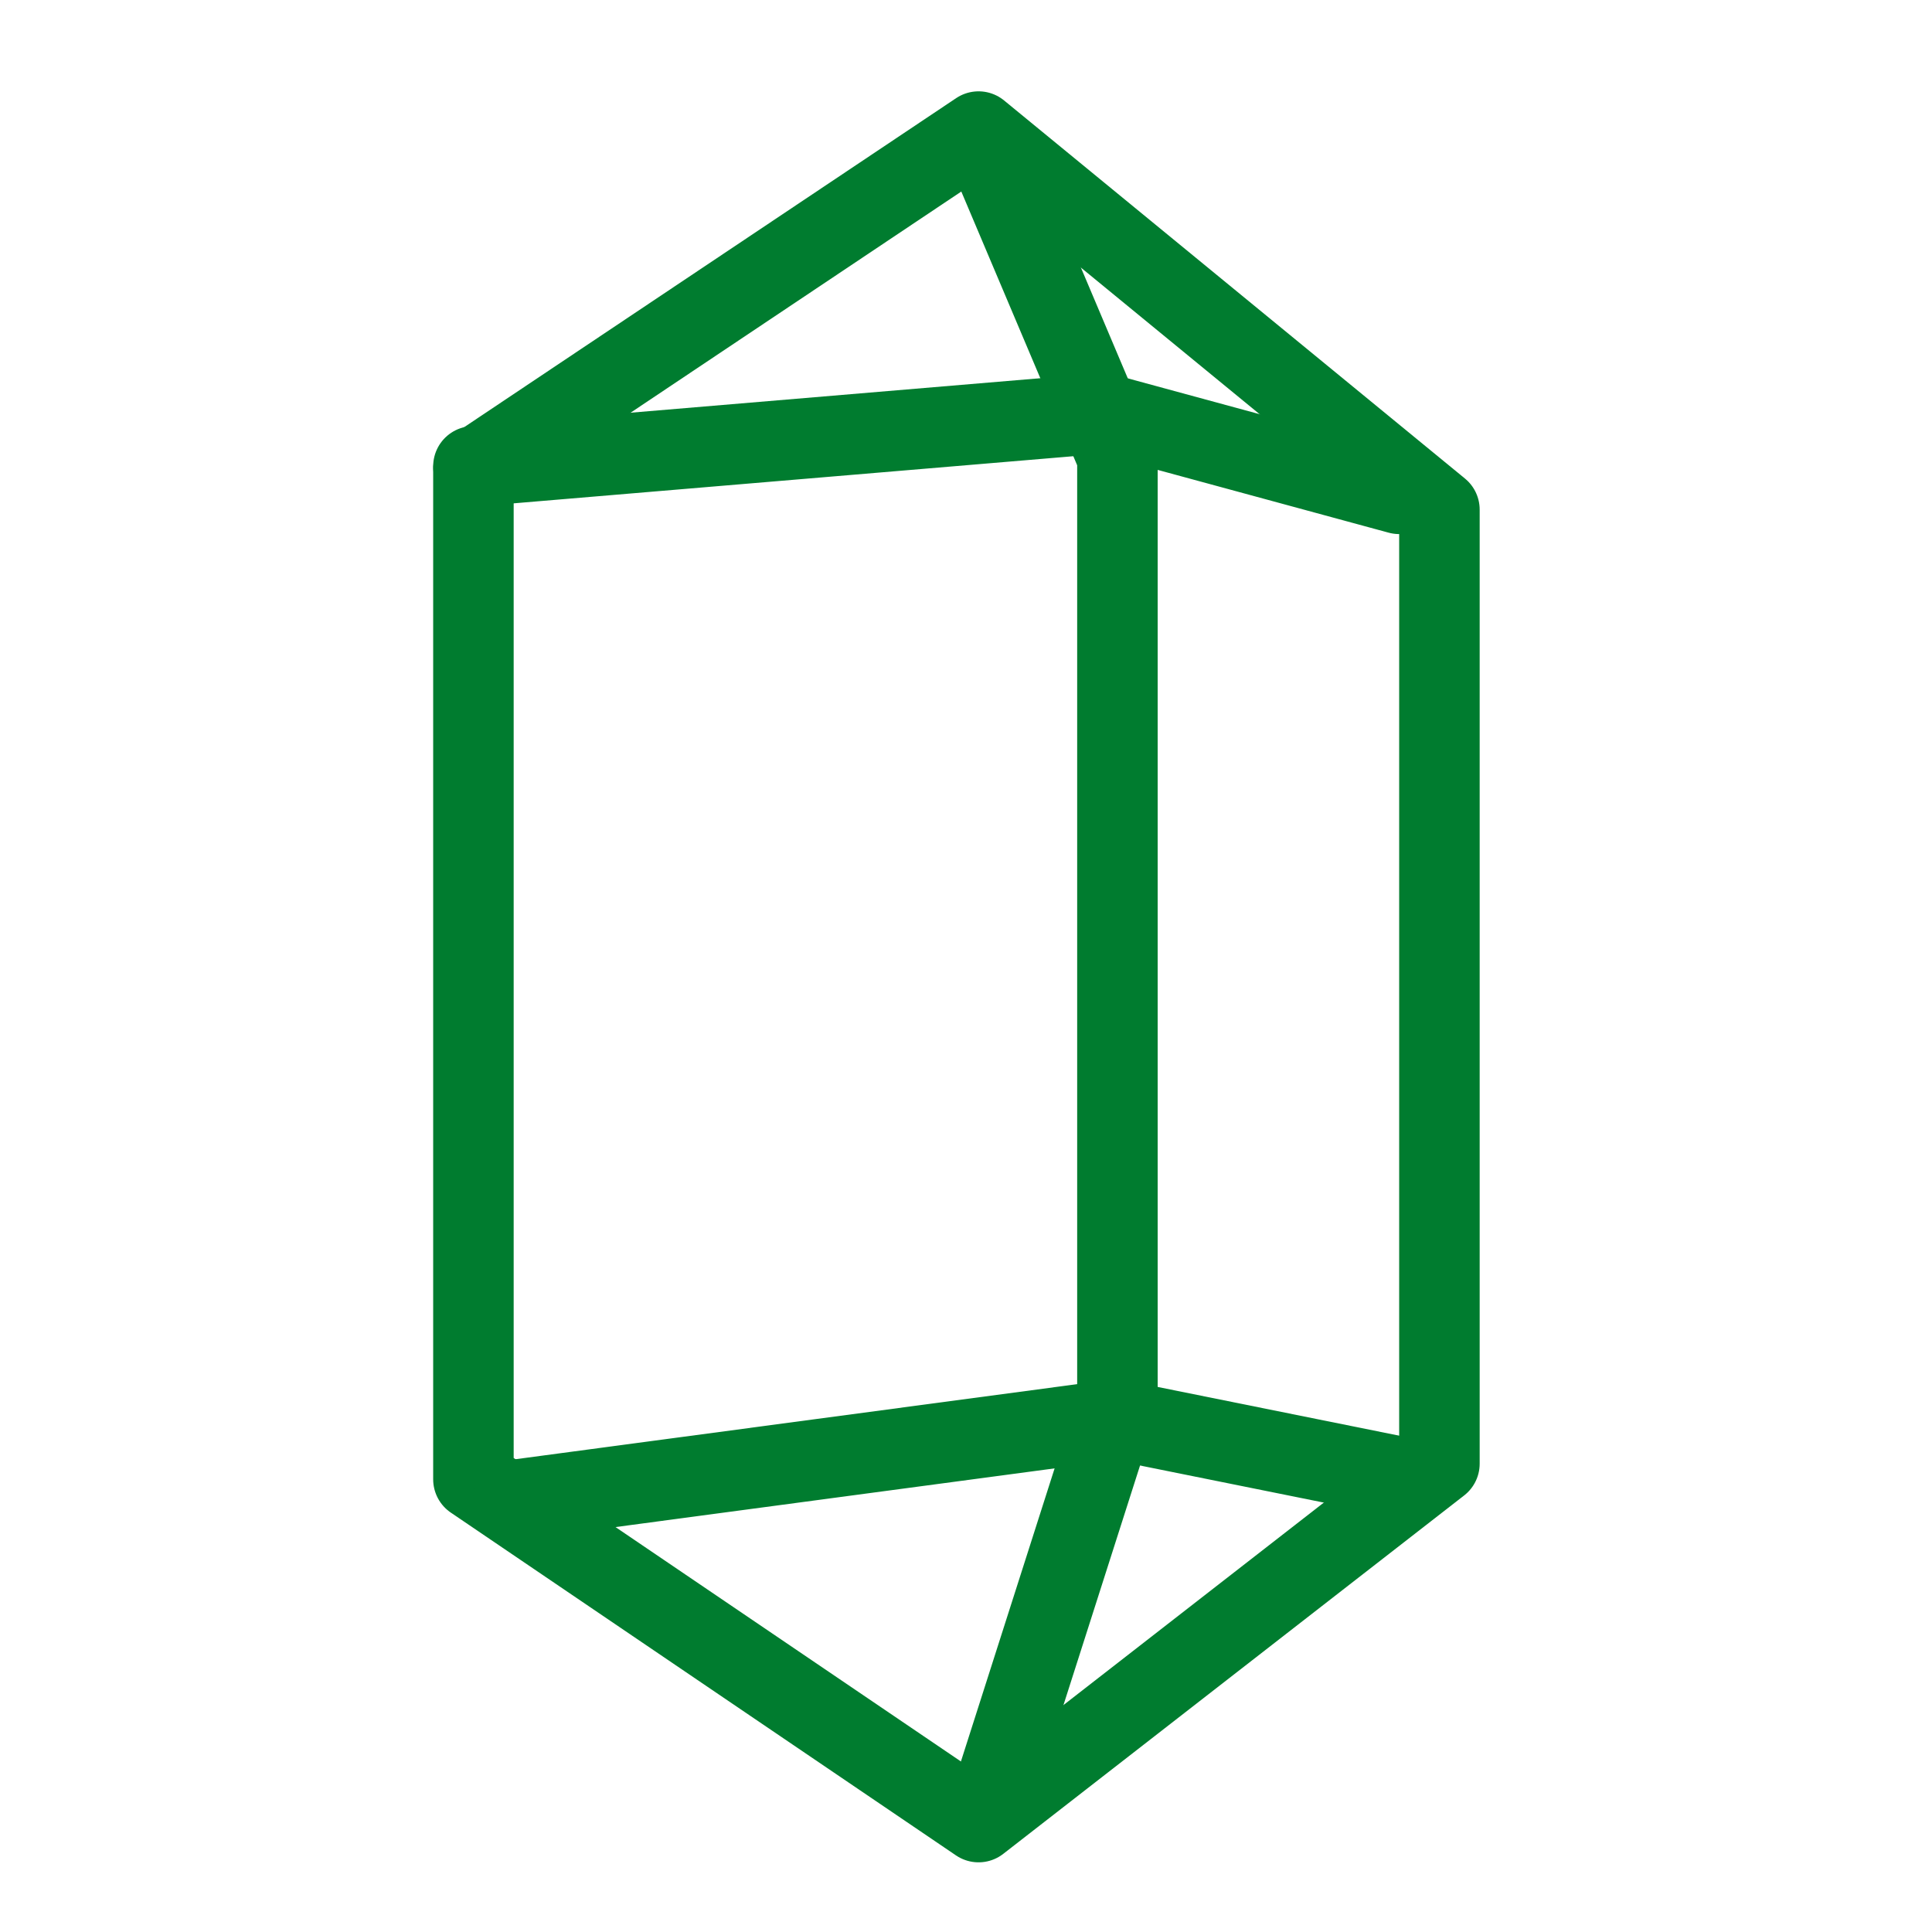 <svg xmlns="http://www.w3.org/2000/svg" width="48" height="48" viewBox="0 0 48 48">
    <g fill="none" fill-rule="evenodd" stroke="#007C2F" stroke-linecap="round" stroke-linejoin="round" stroke-width="2">
        <path d="M24.312 3.269l11.45 9.393v23.703l-11.45 8.904-12.55-8.516V11.662z"/>
        <path d="M24.762 44.269l3-9.385V11.357l-3-7.088"/>
        <path d="M11.762 11.586l15.642-1.317 7.358 2M12.762 37.269l14.962-2 7.038 1.42"/>
    </g>
</svg>

